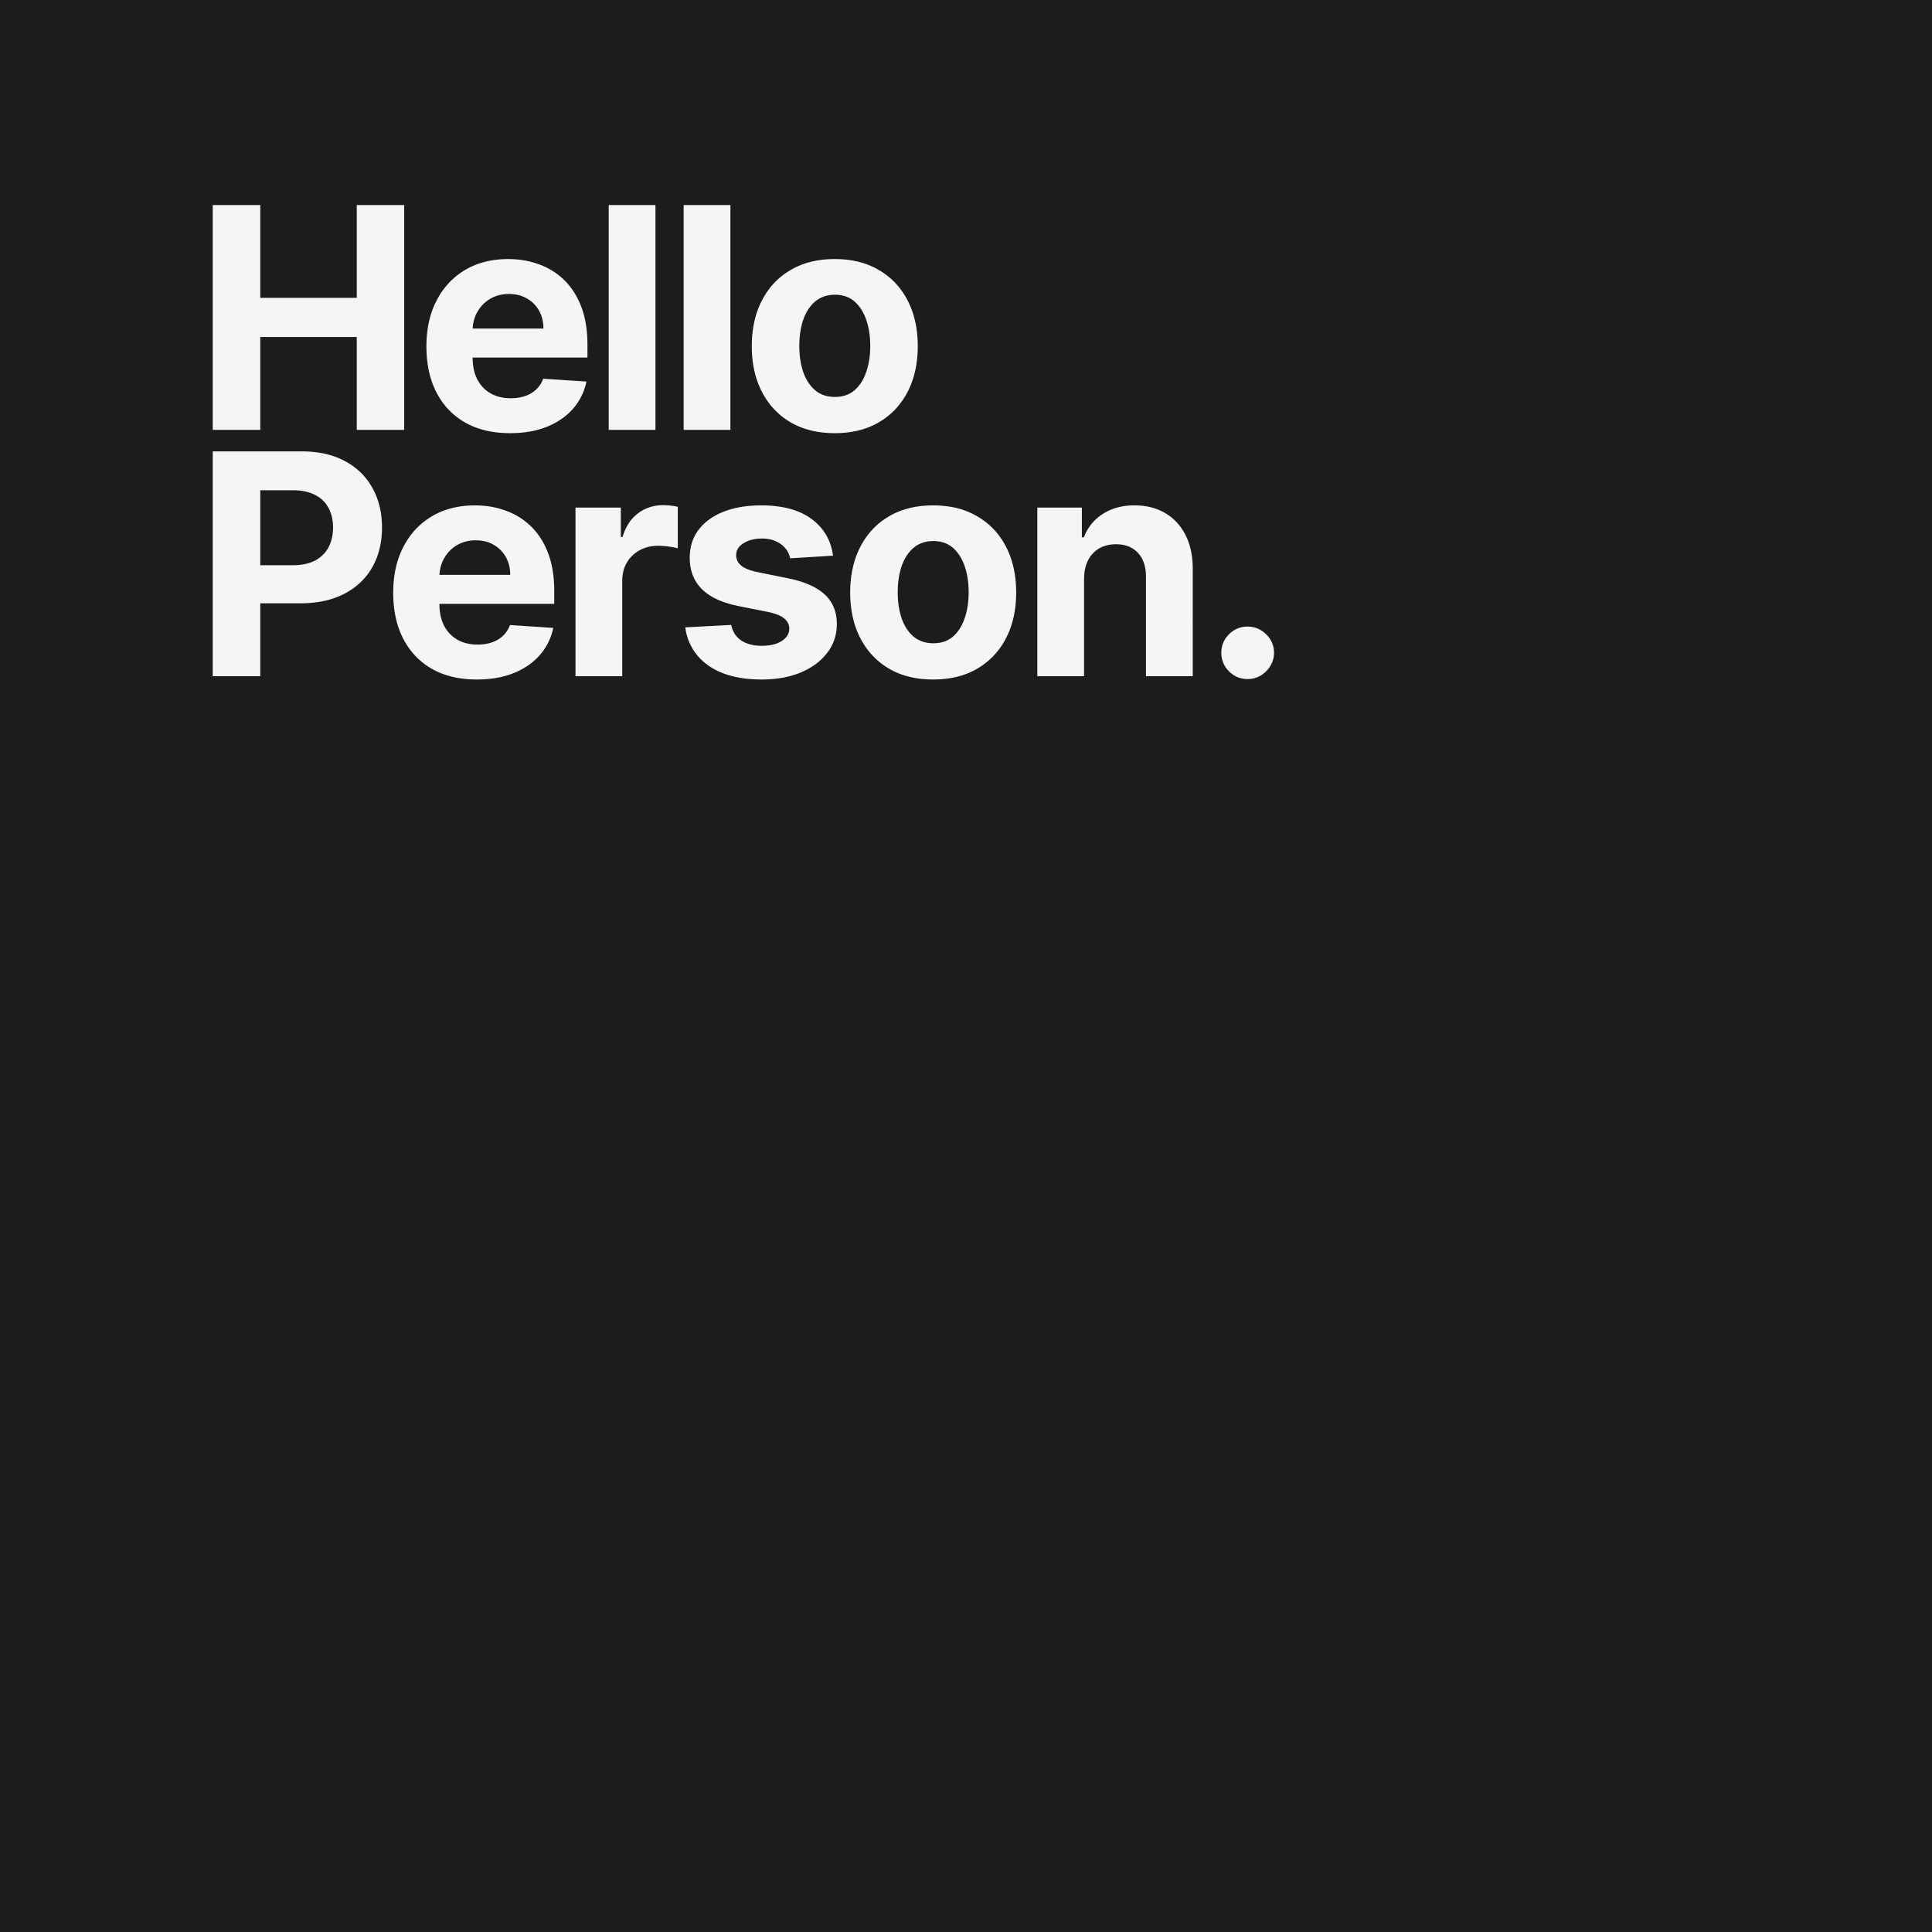 <svg xmlns="http://www.w3.org/2000/svg" width="400" height="400" fill="none"><path fill="#1C1C1C" d="M0 0h400v400H0z"/><path fill="#F5F5F5" d="M44.045 89V42.455h9.841v19.204h19.978V42.455h9.818V89h-9.818V69.773H53.886V89h-9.84Zm61.558.682c-3.591 0-6.682-.728-9.273-2.182-2.576-1.47-4.56-3.546-5.954-6.227-1.395-2.697-2.092-5.887-2.092-9.569 0-3.59.697-6.742 2.091-9.454 1.394-2.712 3.356-4.826 5.887-6.34 2.545-1.516 5.53-2.274 8.954-2.274 2.303 0 4.447.372 6.432 1.114a14.26 14.26 0 0 1 5.227 3.295c1.5 1.47 2.667 3.319 3.5 5.546.834 2.212 1.25 4.803 1.25 7.773v2.659H92.148v-6h20.364c0-1.394-.303-2.63-.909-3.705a6.51 6.51 0 0 0-2.523-2.523c-1.061-.62-2.295-.931-3.705-.931-1.469 0-2.772.34-3.909 1.022a7.17 7.17 0 0 0-2.636 2.705c-.636 1.121-.962 2.371-.977 3.75v5.705c0 1.727.318 3.22.954 4.477.652 1.257 1.568 2.227 2.75 2.909 1.182.682 2.584 1.022 4.205 1.022 1.076 0 2.06-.151 2.954-.454a6.139 6.139 0 0 0 2.296-1.364 5.929 5.929 0 0 0 1.454-2.227l8.955.591c-.455 2.151-1.386 4.03-2.796 5.636-1.393 1.591-3.197 2.834-5.409 3.728-2.197.878-4.734 1.318-7.613 1.318Zm30.102-47.227V89h-9.681V42.455h9.681Zm15.518 0V89h-9.682V42.455h9.682Zm21.608 47.227c-3.53 0-6.583-.75-9.159-2.25-2.56-1.515-4.538-3.621-5.932-6.318-1.393-2.713-2.09-5.856-2.09-9.432 0-3.606.697-6.758 2.09-9.455 1.394-2.712 3.372-4.818 5.932-6.318 2.576-1.515 5.629-2.273 9.159-2.273 3.531 0 6.576.758 9.137 2.273 2.575 1.5 4.56 3.606 5.954 6.318 1.394 2.697 2.091 5.849 2.091 9.455 0 3.576-.697 6.72-2.091 9.432-1.394 2.697-3.379 4.803-5.954 6.318-2.561 1.5-5.606 2.25-9.137 2.25Zm.046-7.5c1.606 0 2.947-.455 4.023-1.364 1.075-.924 1.886-2.182 2.431-3.772.561-1.592.841-3.402.841-5.432 0-2.03-.28-3.841-.841-5.432-.545-1.591-1.356-2.849-2.431-3.773-1.076-.924-2.417-1.386-4.023-1.386-1.621 0-2.985.462-4.091 1.386-1.091.924-1.917 2.182-2.477 3.773-.546 1.59-.819 3.401-.819 5.432 0 2.03.273 3.84.819 5.431.56 1.591 1.386 2.849 2.477 3.773 1.106.91 2.47 1.364 4.091 1.364ZM44.045 140V93.454H62.41c3.53 0 6.538.675 9.023 2.023 2.485 1.334 4.379 3.19 5.682 5.568 1.318 2.364 1.977 5.091 1.977 8.182s-.667 5.818-2 8.182c-1.333 2.364-3.265 4.205-5.795 5.523-2.516 1.318-5.561 1.977-9.137 1.977H50.455v-7.886h10.113c1.894 0 3.455-.326 4.682-.978 1.242-.666 2.167-1.583 2.773-2.75.62-1.181.931-2.537.931-4.068 0-1.545-.31-2.894-.931-4.045-.606-1.167-1.53-2.068-2.773-2.705-1.242-.651-2.818-.977-4.727-.977h-6.637V140h-9.84Zm54.683.682c-3.591 0-6.682-.727-9.273-2.182-2.576-1.47-4.56-3.545-5.954-6.227-1.395-2.697-2.092-5.887-2.092-9.568 0-3.591.697-6.743 2.091-9.455 1.394-2.712 3.356-4.826 5.887-6.341 2.545-1.515 5.53-2.273 8.954-2.273 2.303 0 4.447.372 6.432 1.114 2 .727 3.743 1.826 5.227 3.295 1.5 1.47 2.667 3.319 3.5 5.546.834 2.212 1.25 4.803 1.25 7.773v2.659H85.273v-6h20.364c0-1.394-.303-2.629-.909-3.705a6.516 6.516 0 0 0-2.523-2.523c-1.061-.621-2.296-.931-3.704-.931-1.47 0-2.773.341-3.91 1.022a7.177 7.177 0 0 0-2.636 2.705c-.636 1.121-.962 2.371-.977 3.75v5.704c0 1.728.318 3.22.954 4.478.652 1.257 1.569 2.227 2.75 2.909 1.182.682 2.584 1.023 4.205 1.023 1.076 0 2.06-.152 2.954-.455a6.14 6.14 0 0 0 2.296-1.364 5.925 5.925 0 0 0 1.454-2.227l8.955.591c-.455 2.152-1.386 4.03-2.796 5.636-1.393 1.591-3.197 2.834-5.409 3.728-2.197.878-4.734 1.318-7.613 1.318Zm20.421-.682v-34.909h9.386v6.091h.364c.636-2.167 1.704-3.803 3.204-4.909 1.5-1.121 3.227-1.682 5.182-1.682.485 0 1.008.03 1.568.091.561.06 1.053.144 1.477.25v8.591c-.454-.137-1.083-.258-1.886-.364a16.955 16.955 0 0 0-2.204-.159c-1.425 0-2.697.311-3.819.932a6.862 6.862 0 0 0-2.636 2.545c-.636 1.091-.955 2.349-.955 3.773V140h-9.681Zm53.313-24.955-8.864.546a4.591 4.591 0 0 0-.977-2.046c-.5-.621-1.159-1.113-1.978-1.477-.803-.379-1.765-.568-2.886-.568-1.5 0-2.765.318-3.795.955-1.031.621-1.546 1.454-1.546 2.5 0 .833.333 1.537 1 2.113.667.576 1.811 1.038 3.432 1.387l6.318 1.272c3.394.697 5.924 1.818 7.591 3.364 1.667 1.545 2.5 3.576 2.5 6.091 0 2.288-.674 4.295-2.023 6.023-1.333 1.727-3.166 3.075-5.5 4.045-2.318.955-4.992 1.432-8.022 1.432-4.622 0-8.303-.962-11.046-2.887-2.727-1.939-4.326-4.575-4.795-7.909l9.522-.5c.288 1.409.985 2.485 2.091 3.228 1.106.727 2.523 1.091 4.25 1.091 1.697 0 3.061-.326 4.091-.978 1.046-.666 1.576-1.522 1.591-2.568-.015-.879-.386-1.598-1.114-2.159-.727-.576-1.848-1.015-3.363-1.318l-6.046-1.205c-3.409-.682-5.947-1.863-7.613-3.545-1.652-1.682-2.478-3.826-2.478-6.432 0-2.242.607-4.174 1.819-5.795 1.227-1.622 2.947-2.872 5.159-3.75 2.227-.879 4.833-1.319 7.818-1.319 4.409 0 7.879.932 10.409 2.796 2.545 1.863 4.03 4.401 4.455 7.613Zm20.744 25.637c-3.53 0-6.583-.75-9.159-2.25-2.56-1.515-4.538-3.621-5.932-6.318-1.393-2.712-2.09-5.856-2.09-9.432 0-3.606.697-6.758 2.09-9.455 1.394-2.712 3.372-4.818 5.932-6.318 2.576-1.515 5.629-2.273 9.159-2.273 3.531 0 6.576.758 9.137 2.273 2.575 1.5 4.56 3.606 5.954 6.318 1.394 2.697 2.091 5.849 2.091 9.455 0 3.576-.697 6.72-2.091 9.432-1.394 2.697-3.379 4.803-5.954 6.318-2.561 1.5-5.606 2.25-9.137 2.25Zm.046-7.5c1.606 0 2.947-.455 4.023-1.364 1.075-.924 1.886-2.182 2.431-3.773.561-1.59.841-3.401.841-5.431 0-2.031-.28-3.841-.841-5.432-.545-1.591-1.356-2.849-2.431-3.773-1.076-.924-2.417-1.386-4.023-1.386-1.621 0-2.985.462-4.091 1.386-1.091.924-1.917 2.182-2.477 3.773-.546 1.591-.819 3.401-.819 5.432 0 2.03.273 3.841.819 5.431.56 1.591 1.386 2.849 2.477 3.773 1.106.909 2.47 1.364 4.091 1.364Zm31.193-13.364V140h-9.681v-34.909h9.227v6.159h.409c.773-2.03 2.068-3.636 3.886-4.818 1.819-1.197 4.023-1.796 6.614-1.796 2.424 0 4.538.531 6.341 1.591 1.803 1.061 3.204 2.576 4.204 4.546 1 1.954 1.5 4.288 1.5 7V140h-9.681v-20.5c.015-2.136-.531-3.803-1.637-5-1.106-1.212-2.629-1.818-4.568-1.818-1.303 0-2.454.28-3.454.841-.985.56-1.758 1.379-2.319 2.454-.545 1.061-.825 2.341-.841 3.841Zm33.87 20.773c-1.5 0-2.788-.53-3.863-1.591-1.061-1.076-1.591-2.364-1.591-3.864 0-1.484.53-2.757 1.591-3.818 1.075-1.06 2.363-1.591 3.863-1.591 1.455 0 2.727.531 3.818 1.591 1.091 1.061 1.637 2.334 1.637 3.818 0 1-.258 1.917-.773 2.75a5.872 5.872 0 0 1-1.977 1.978 5.216 5.216 0 0 1-2.705.727Z"/></svg>